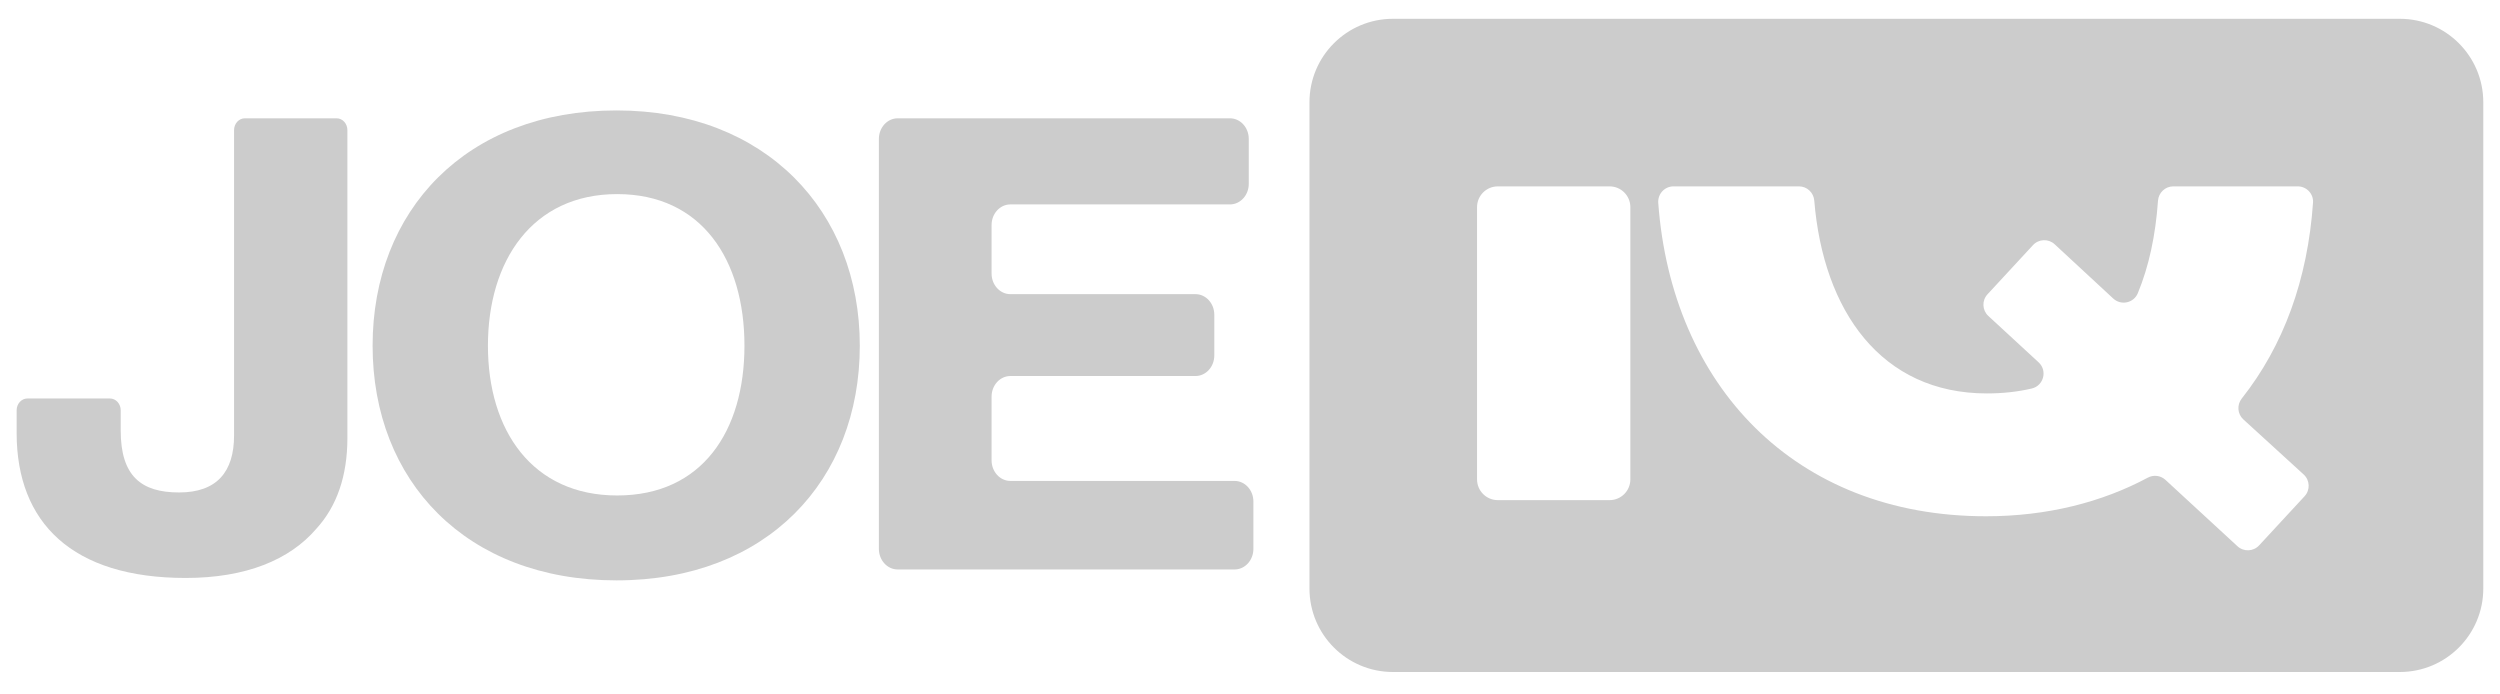 <?xml version="1.0" encoding="UTF-8"?>
<svg id="Layer_1" xmlns="http://www.w3.org/2000/svg" version="1.1" viewBox="0 0 1709.93 474.35">
  <!-- Generator: Adobe Illustrator 29.4.0, SVG Export Plug-In . SVG Version: 2.1.0 Build 152)  -->
  <defs>
    <style>
      .st0 {
        fill: #ccc;
      }
    </style>
  </defs>
  <path class="st0" d="M1641.41,12.86h-688.68c-31.53,0-57.09,25.56-57.09,57.09v332.59c0,31.53,25.56,57.09,57.09,57.09h688.68c31.53,0,57.09-25.56,57.09-57.09V69.95c0-31.53-25.56-57.09-57.09-57.09ZM1115.12,327.88c0,7.84-6.36,14.2-14.2,14.2h-76.46c-7.84,0-14.2-6.36-14.2-14.2v-186.2c0-7.84,6.36-14.2,14.2-14.2h76.46c7.84,0,14.2,6.36,14.2,14.2v186.2ZM1582.04,138.6c-3.65,52.55-20.11,97.78-48.72,133.95-3.44,4.35-3.02,10.59,1.08,14.33l41.25,37.66c4.29,3.92,4.58,10.59.63,14.86l-31.11,33.63c-3.93,4.24-10.54,4.51-14.8.59l-49.27-45.41c-3.29-3.03-8.12-3.62-12.06-1.51-31.26,16.77-68.81,26.41-110.64,26.41-131.24,0-215.05-89.94-224.2-214.32-.45-6.1,4.33-11.32,10.45-11.32h85.81c5.49,0,10,4.25,10.45,9.72,6.18,75.4,45.7,131.91,118.1,131.91,10.75,0,21.06-1.12,30.64-3.36,8.18-1.91,10.88-12.22,4.7-17.92l-34.37-31.7c-4.26-3.93-4.52-10.57-.59-14.82l31.13-33.65c3.93-4.25,10.57-4.51,14.82-.57l40.06,37.11c5.35,4.95,14.03,3.09,16.81-3.65,7.6-18.4,12.13-39.43,13.8-63.23.39-5.52,4.92-9.84,10.46-9.84h85.12c6.04,0,10.88,5.1,10.46,11.12Z"/>
  <path class="st0" d="M230.25,80.92h-62.79c-4.07,0-7.37,3.62-7.37,8.08v208.84c0,24.89-11.78,38.99-37.63,38.99s-39.9-11.2-39.9-42.3v-13.9c0-4.46-3.3-8.08-7.37-8.08H18.75c-4.07,0-7.37,3.62-7.37,8.08v15.56c0,61.38,38.08,99.12,115.61,99.12,41.26,0,71.18-12.44,89.31-33.59,14.05-15.35,21.31-36.08,21.31-62.21V89c0-4.46-3.3-8.08-7.37-8.08Z"/>
  <path class="st0" d="M421.69,75.53c-102.92,0-166.84,68.43-166.84,160.92s63.92,160.51,166.84,160.51,166.39-68.43,166.39-160.51-64.38-160.92-166.39-160.92ZM422.14,338.89c-58.03,0-88.41-44.38-88.41-102.44s30.37-103.69,88.41-103.69,87.05,45.21,87.05,103.69-29.02,102.44-87.05,102.44Z"/>
  <path class="st0" d="M844.44,328.94h-153.37c-7.1,0-12.86-6.31-12.86-14.09v-43.57c0-7.78,5.76-14.09,12.86-14.09h126.62c7.1,0,12.86-6.31,12.86-14.09v-27.81c0-7.78-5.76-14.09-12.86-14.09h-126.62c-7.1,0-12.86-6.31-12.86-14.09v-33.2c0-7.78,5.76-14.09,12.86-14.09h150.19c7.1,0,12.86-6.31,12.86-14.09v-30.71c0-7.78-5.76-14.09-12.86-14.09h-227.27c-7.1,0-12.86,6.31-12.86,14.09v280.39c0,7.78,5.76,14.09,12.86,14.09h230.44c7.1,0,12.86-6.31,12.86-14.09v-32.37c0-7.78-5.76-14.09-12.86-14.09Z"/>
</svg>